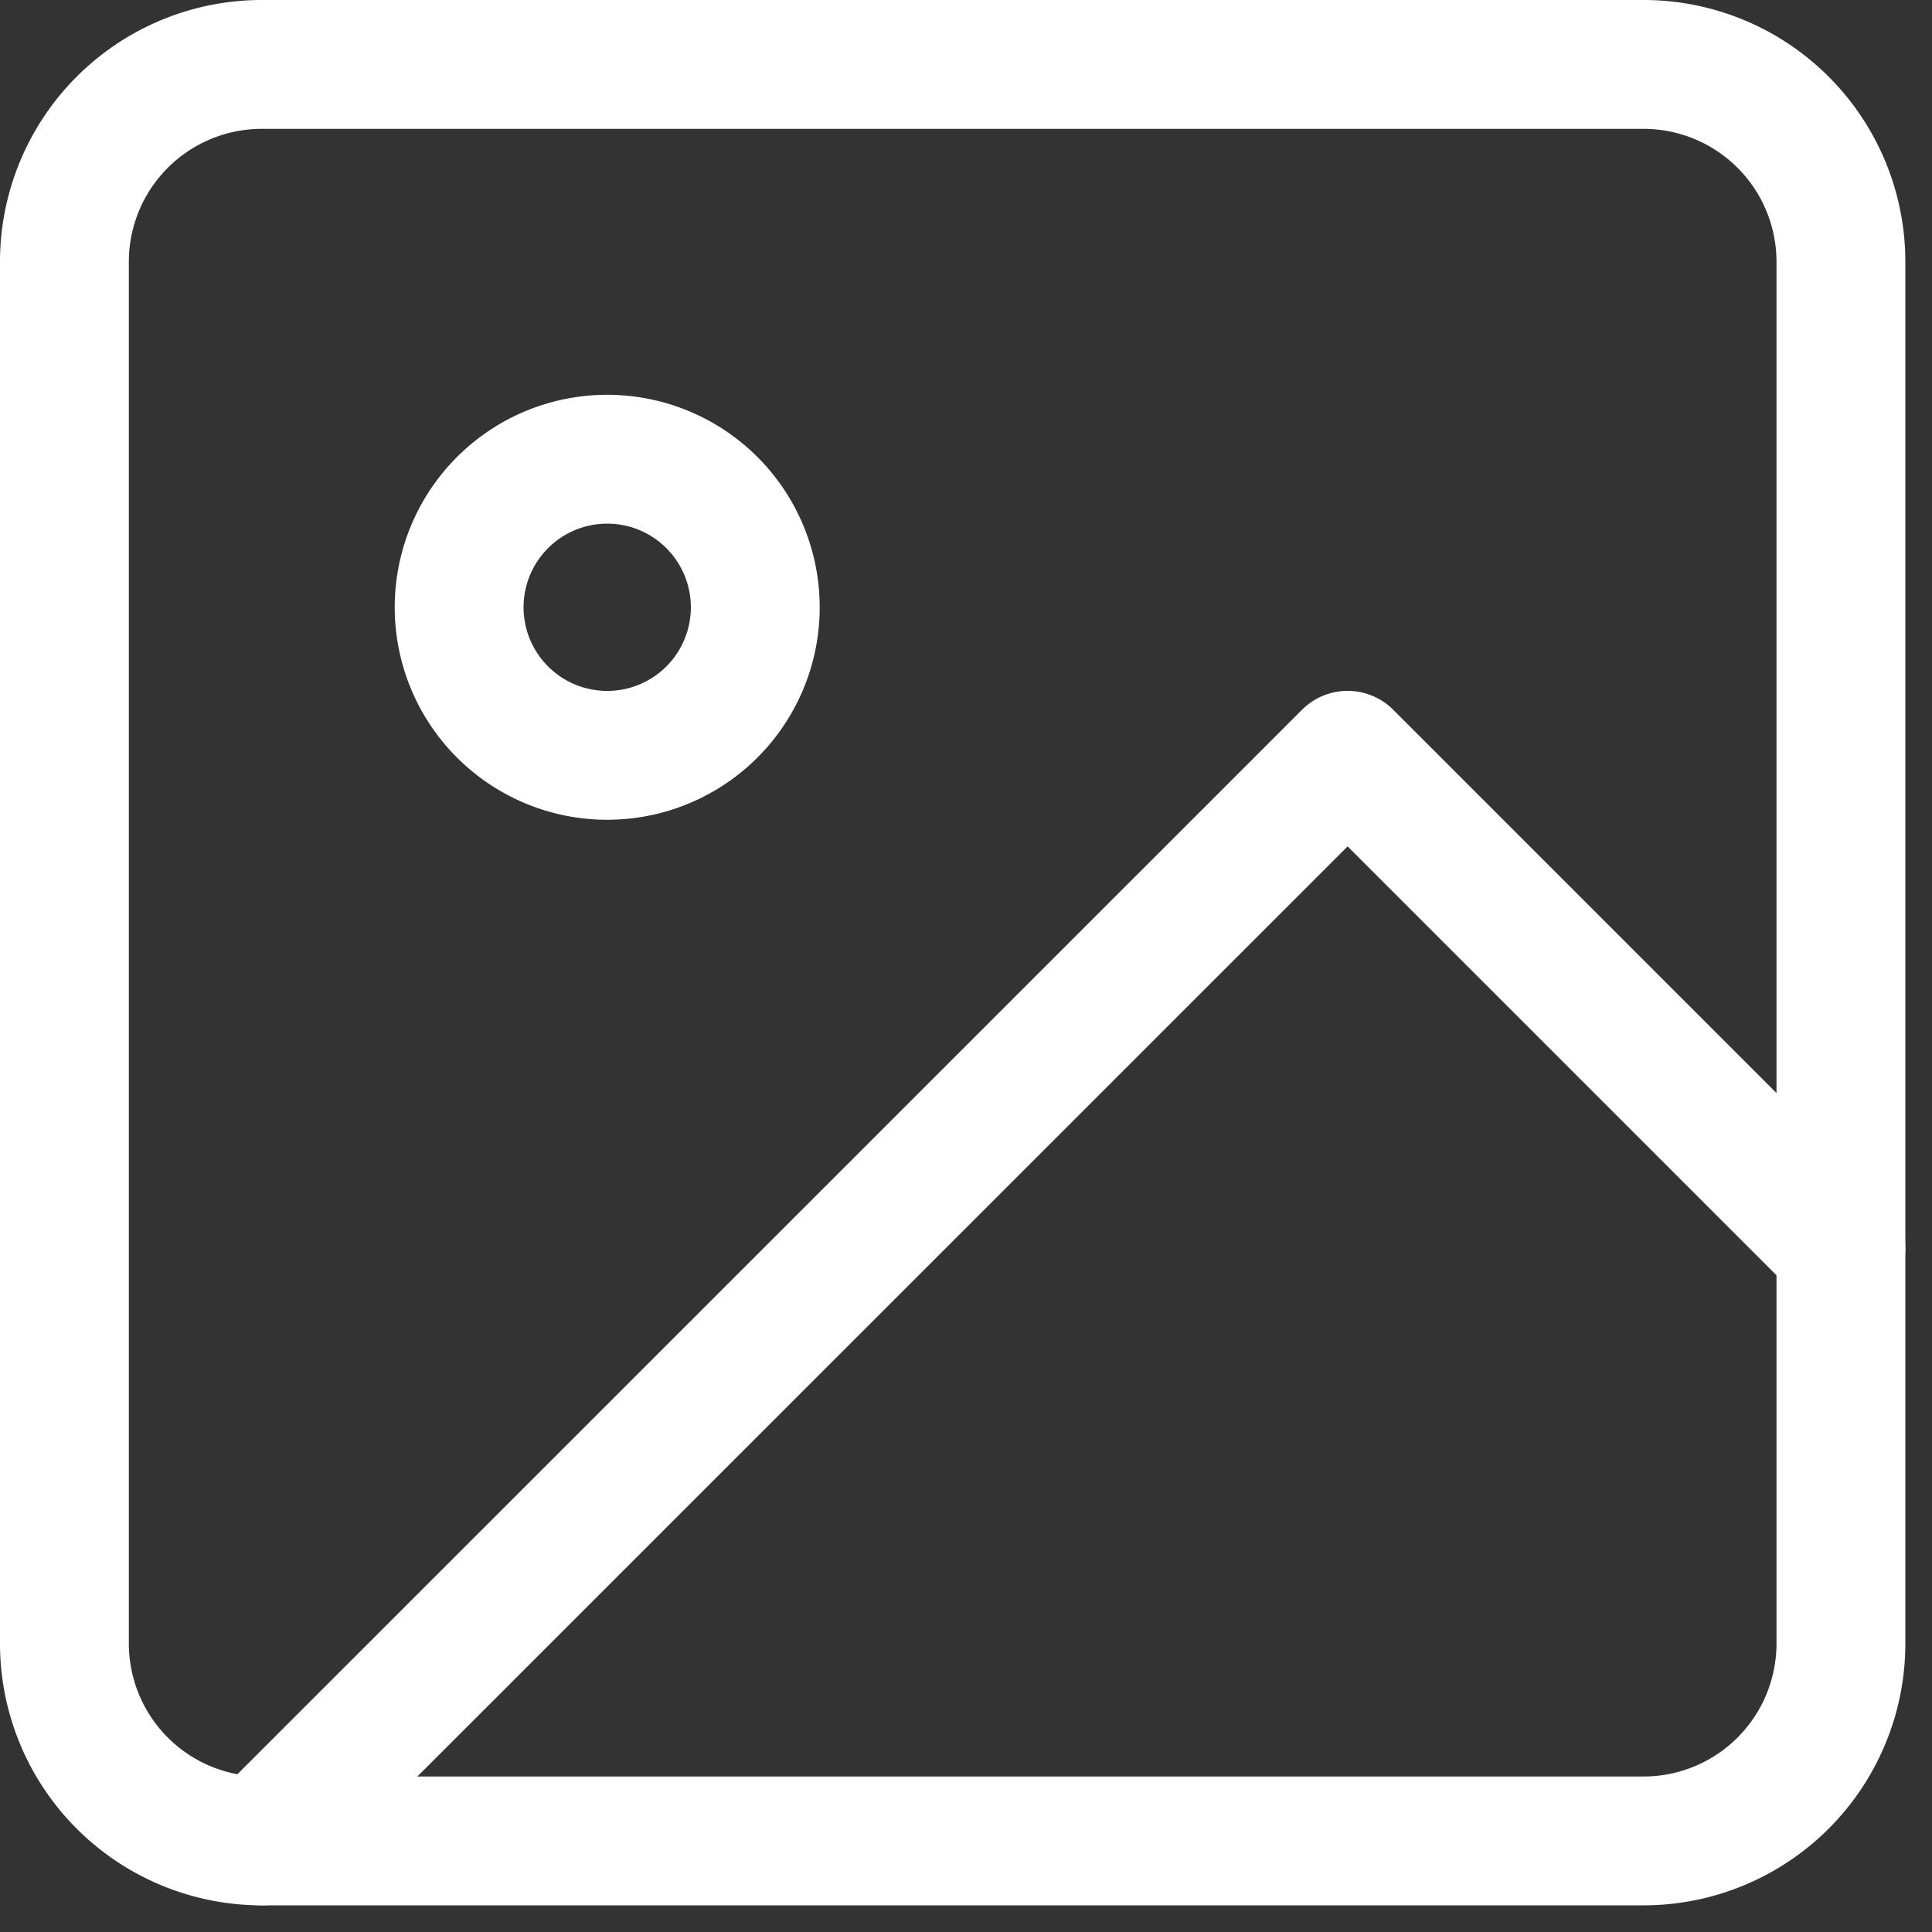 <svg xmlns="http://www.w3.org/2000/svg" width="26.24" height="26.24" viewBox="0 0 26.24 26.24">
  <rect x="0" y="0" width="26.24" height="26.24" fill="#333333" stroke="none"/>
  <g id="photos-bs" transform="translate(-3.625 -3.625)">
    <path id="Path_4216" data-name="Path 4216" d="M7.181,4.5H25.947a2.681,2.681,0,0,1,2.681,2.681V25.947a2.681,2.681,0,0,1-2.681,2.681H7.181A2.681,2.681,0,0,1,4.5,25.947V7.181A2.681,2.681,0,0,1,7.181,4.5Z" fill="none" stroke="#fff" stroke-linecap="round" stroke-linejoin="round" stroke-width="1.75"/>
    <path id="Path_4217" data-name="Path 4217" d="M14.521,12.511a2.011,2.011,0,1,1-2.01-2.011A2.011,2.011,0,0,1,14.521,12.511Z" transform="translate(-0.638 -0.638)" fill="none" stroke="#fff" stroke-linecap="round" stroke-linejoin="round" stroke-width="1.75"/>
    <path id="Path_4218" data-name="Path 4218" d="M28.947,21.7l-6.7-6.7L7.5,29.745" transform="translate(-0.319 -1.117)" fill="none" stroke="#fff" stroke-linecap="round" stroke-linejoin="round" stroke-width="1.75"/>
  </g>
</svg>
